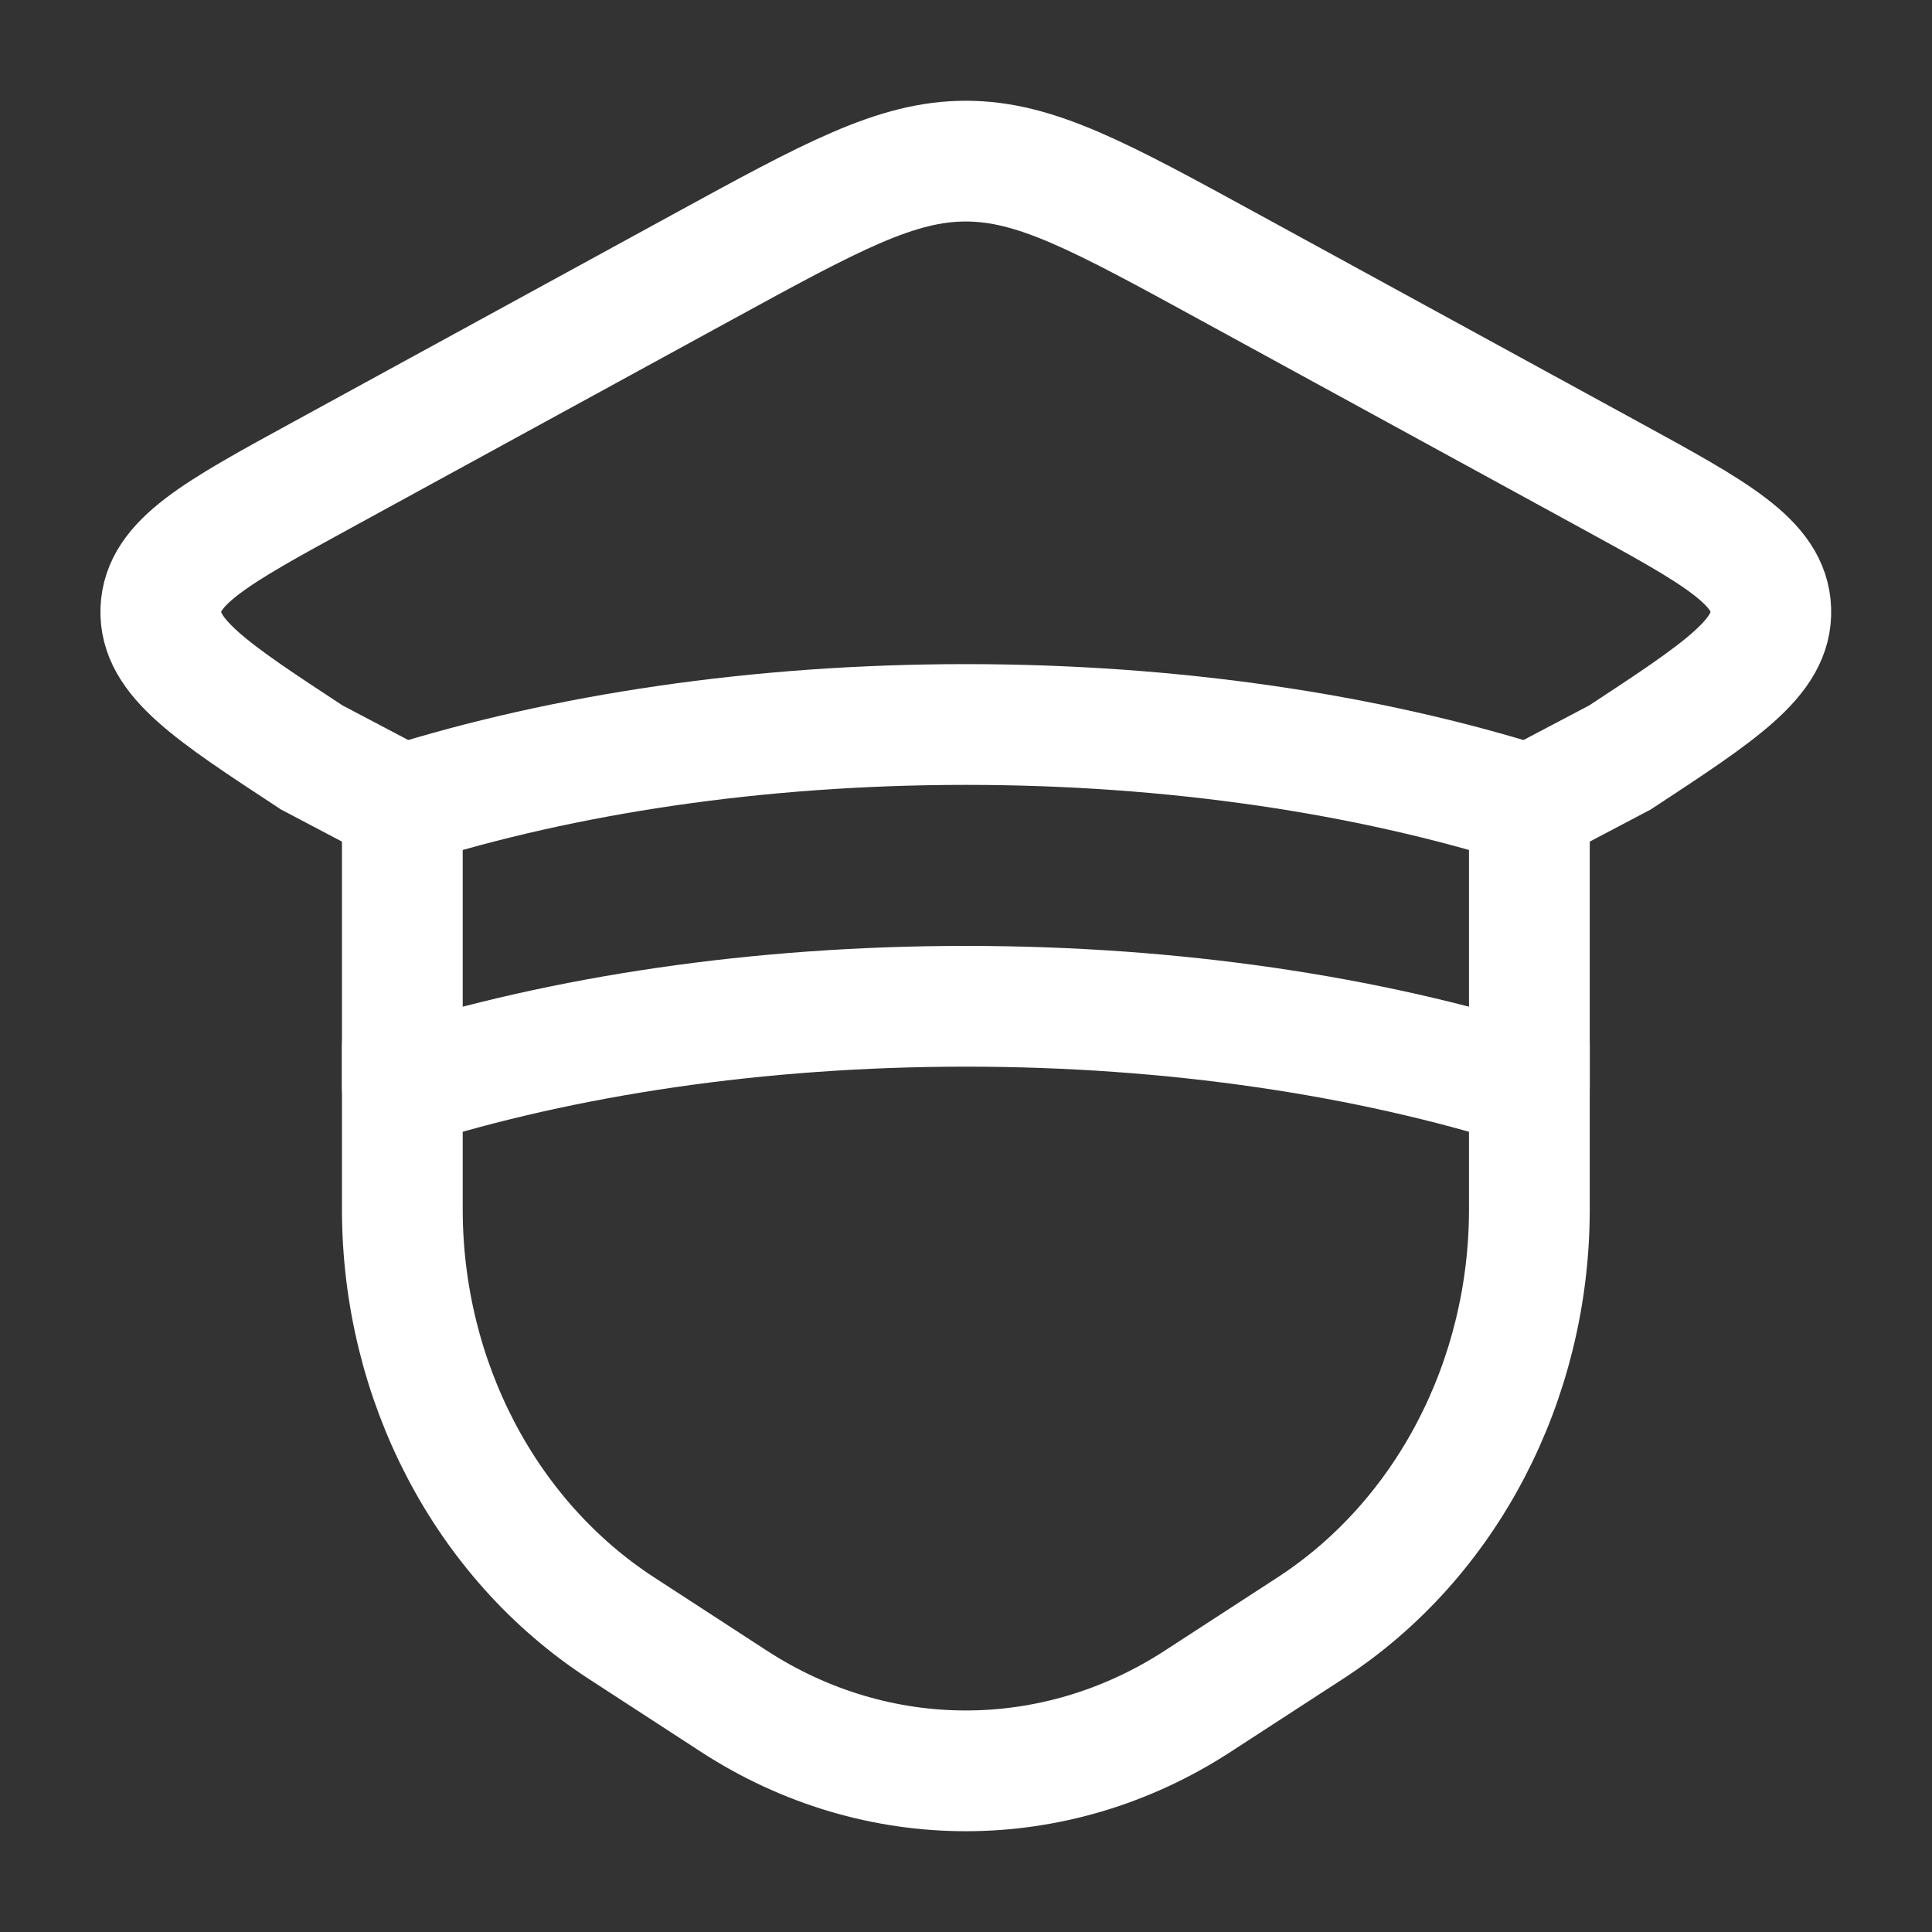 <svg width="20" height="20" viewBox="0 0 20 20" fill="none" xmlns="http://www.w3.org/2000/svg">
<rect x="0" y="0" width="20" height="20" fill="#333333" stroke="none"/>
<path d="M15.832 8.333C14.161 7.807 12.155 7.5 9.998 7.5C7.842 7.5 5.836 7.807 4.165 8.333V11.25C5.836 10.724 7.842 10.417 9.998 10.417C12.155 10.417 14.161 10.724 15.832 11.25V8.333Z" stroke="white" stroke-width="1.25" stroke-linejoin="round"/>
<path d="M15.832 10.832V12.518C15.832 14.293 14.972 15.939 13.566 16.853L12.399 17.611C10.921 18.572 9.075 18.572 7.597 17.611L6.431 16.853C5.025 15.939 4.165 14.293 4.165 12.518V10.832" stroke="white" stroke-width="1.25" stroke-linecap="round"/>
<path d="M15.832 8.335L16.77 7.841C17.822 7.15 18.349 6.805 18.331 6.312C18.314 5.819 17.765 5.519 16.667 4.919L12.728 2.766C11.389 2.034 10.719 1.668 9.998 1.668C9.278 1.668 8.608 2.034 7.269 2.766L3.33 4.919C2.232 5.519 1.683 5.819 1.665 6.312C1.648 6.805 2.174 7.15 3.227 7.841L4.165 8.335" stroke="white" stroke-width="1.25" stroke-linecap="round"/>
</svg>
